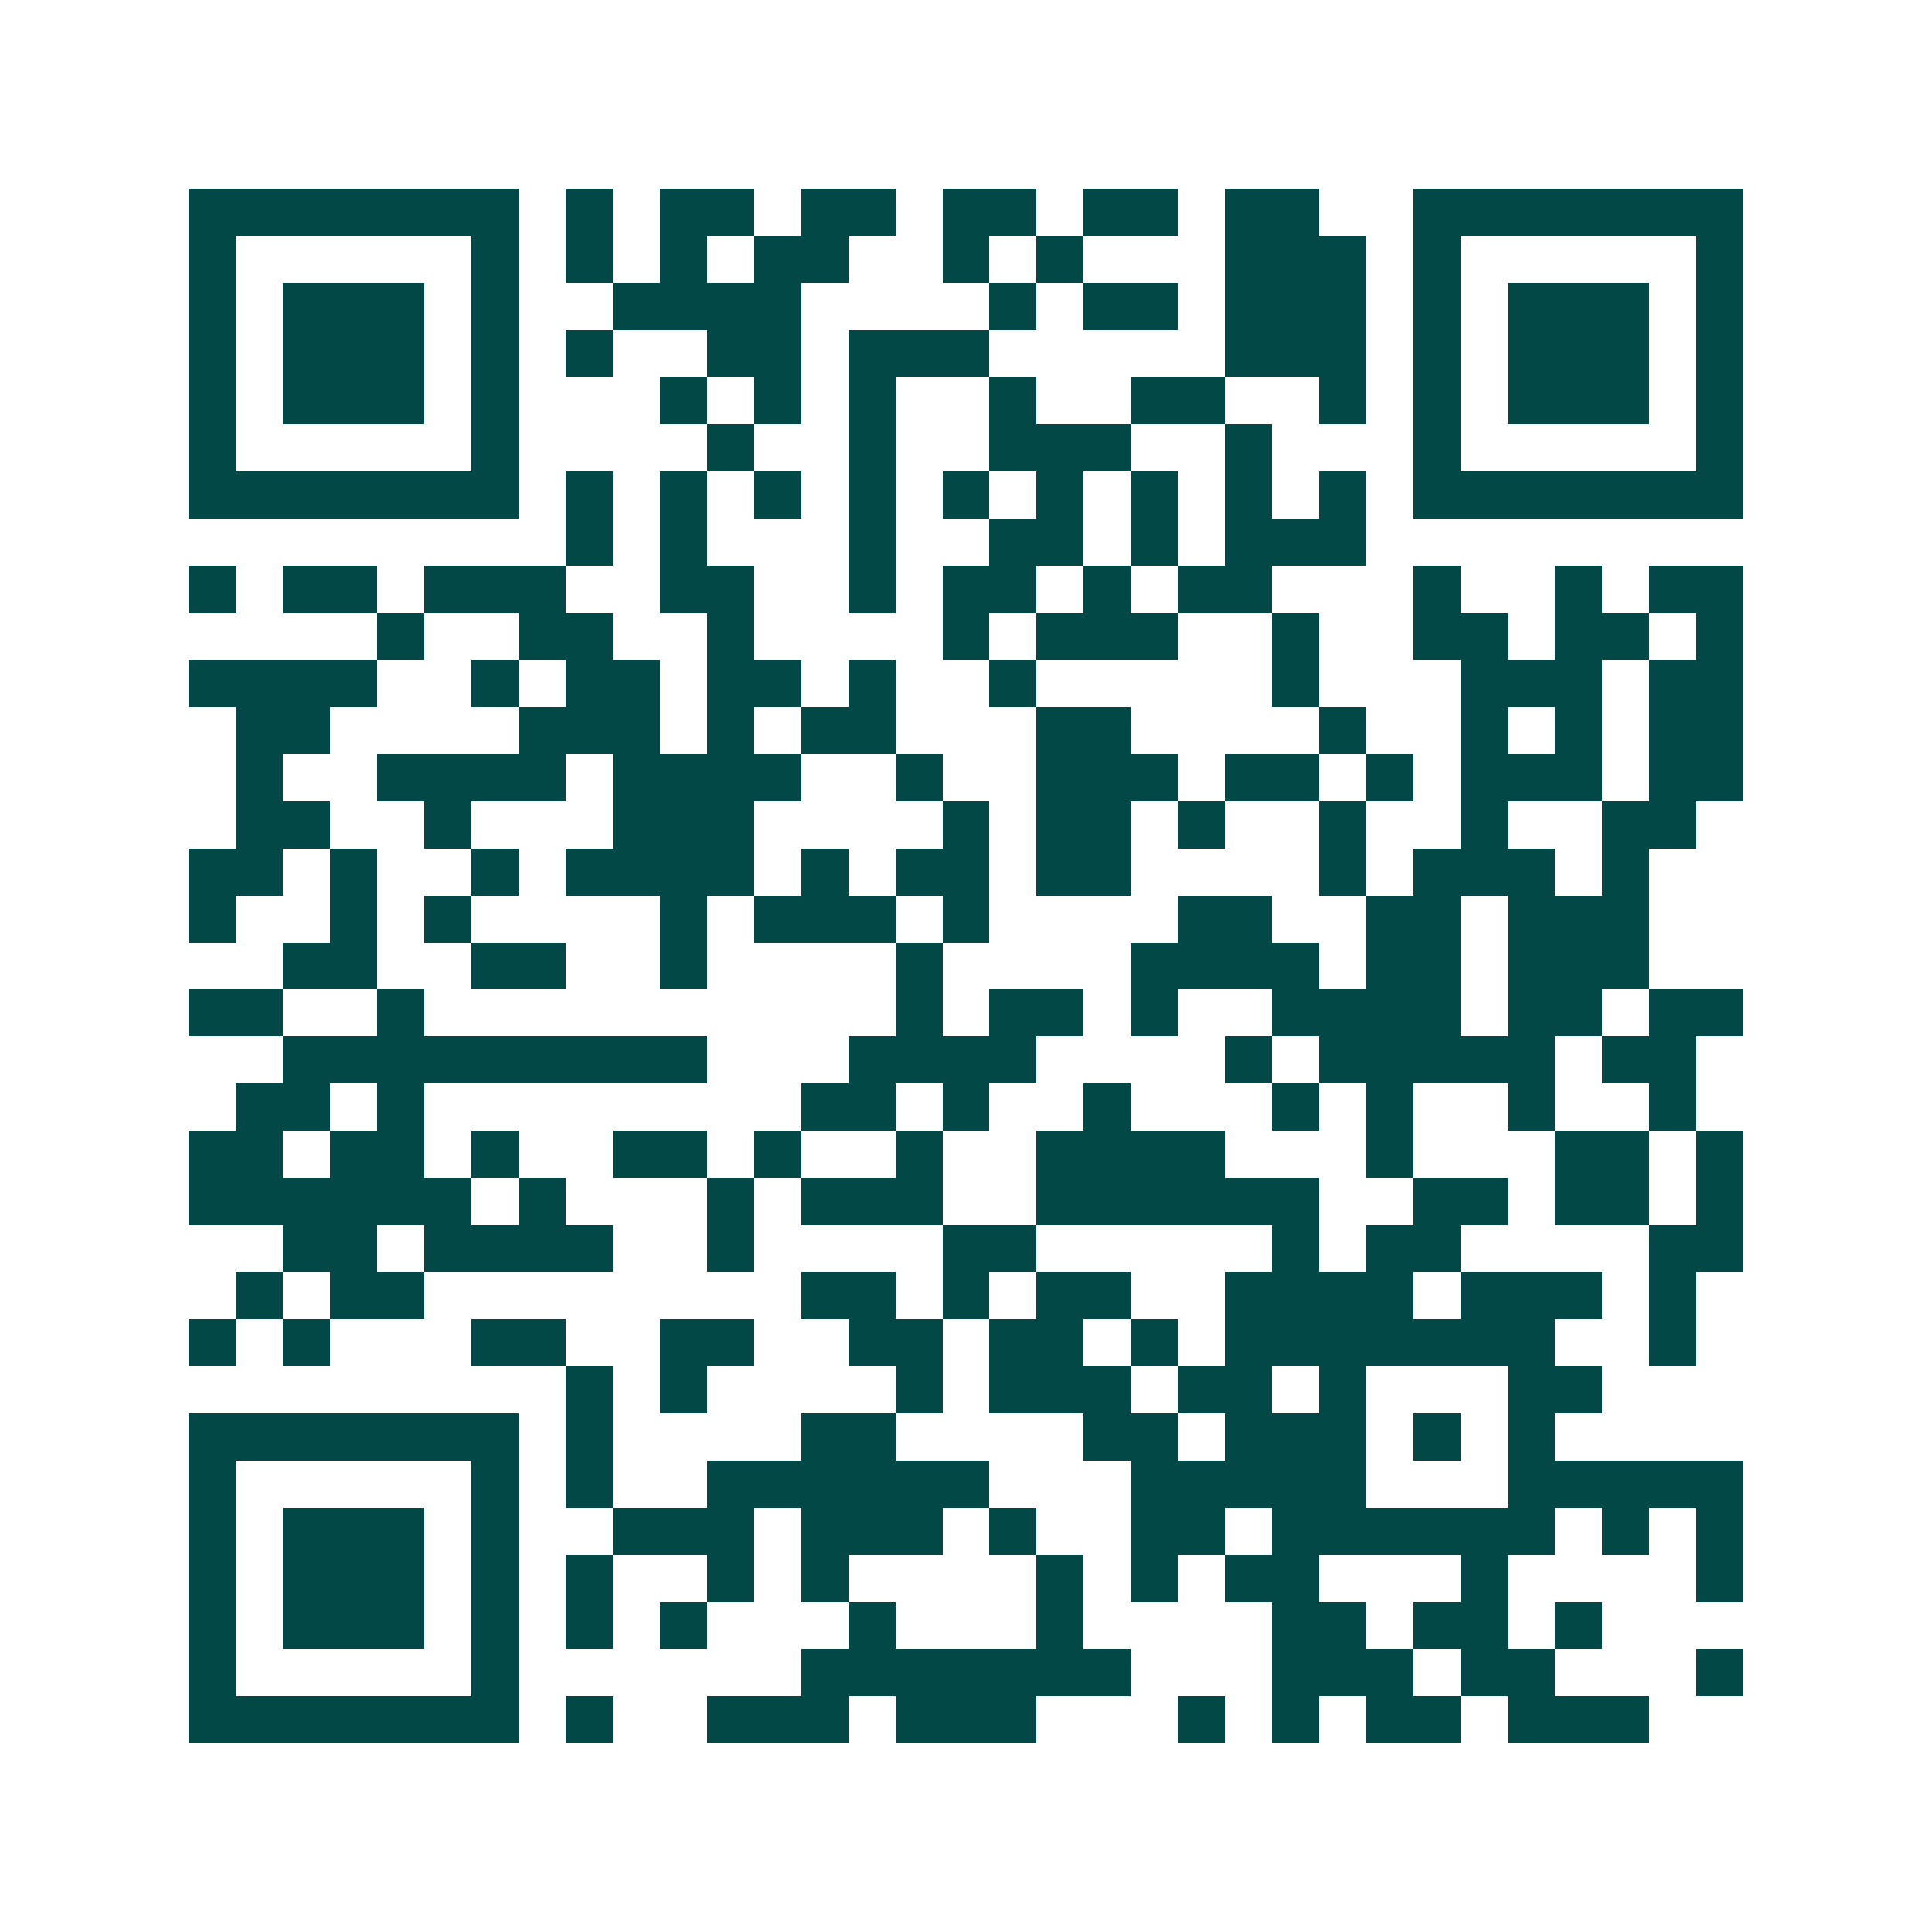 <svg xmlns="http://www.w3.org/2000/svg" width="200" height="200" viewBox="0 0 41 41" shape-rendering="crispEdges"><path fill="#ffffff" d="M0 0h41v41H0z"/><path stroke="#014847" d="M4 4.5h7m1 0h1m1 0h2m1 0h2m1 0h2m1 0h2m1 0h2m2 0h7M4 5.5h1m5 0h1m1 0h1m1 0h1m1 0h2m2 0h1m1 0h1m3 0h3m1 0h1m5 0h1M4 6.5h1m1 0h3m1 0h1m2 0h4m4 0h1m1 0h2m1 0h3m1 0h1m1 0h3m1 0h1M4 7.5h1m1 0h3m1 0h1m1 0h1m2 0h2m1 0h3m5 0h3m1 0h1m1 0h3m1 0h1M4 8.5h1m1 0h3m1 0h1m3 0h1m1 0h1m1 0h1m2 0h1m2 0h2m2 0h1m1 0h1m1 0h3m1 0h1M4 9.5h1m5 0h1m4 0h1m2 0h1m2 0h3m2 0h1m3 0h1m5 0h1M4 10.5h7m1 0h1m1 0h1m1 0h1m1 0h1m1 0h1m1 0h1m1 0h1m1 0h1m1 0h1m1 0h7M12 11.5h1m1 0h1m3 0h1m2 0h2m1 0h1m1 0h3M4 12.5h1m1 0h2m1 0h3m2 0h2m2 0h1m1 0h2m1 0h1m1 0h2m3 0h1m2 0h1m1 0h2M8 13.5h1m2 0h2m2 0h1m4 0h1m1 0h3m2 0h1m2 0h2m1 0h2m1 0h1M4 14.5h4m2 0h1m1 0h2m1 0h2m1 0h1m2 0h1m5 0h1m3 0h3m1 0h2M5 15.5h2m4 0h3m1 0h1m1 0h2m3 0h2m4 0h1m2 0h1m1 0h1m1 0h2M5 16.5h1m2 0h4m1 0h4m2 0h1m2 0h3m1 0h2m1 0h1m1 0h3m1 0h2M5 17.5h2m2 0h1m3 0h3m4 0h1m1 0h2m1 0h1m2 0h1m2 0h1m2 0h2M4 18.5h2m1 0h1m2 0h1m1 0h4m1 0h1m1 0h2m1 0h2m4 0h1m1 0h3m1 0h1M4 19.5h1m2 0h1m1 0h1m4 0h1m1 0h3m1 0h1m4 0h2m2 0h2m1 0h3M6 20.5h2m2 0h2m2 0h1m4 0h1m4 0h4m1 0h2m1 0h3M4 21.5h2m2 0h1m10 0h1m1 0h2m1 0h1m2 0h4m1 0h2m1 0h2M6 22.5h9m3 0h4m4 0h1m1 0h5m1 0h2M5 23.5h2m1 0h1m8 0h2m1 0h1m2 0h1m3 0h1m1 0h1m2 0h1m2 0h1M4 24.5h2m1 0h2m1 0h1m2 0h2m1 0h1m2 0h1m2 0h4m3 0h1m3 0h2m1 0h1M4 25.5h6m1 0h1m3 0h1m1 0h3m2 0h6m2 0h2m1 0h2m1 0h1M6 26.5h2m1 0h4m2 0h1m4 0h2m5 0h1m1 0h2m4 0h2M5 27.5h1m1 0h2m8 0h2m1 0h1m1 0h2m2 0h4m1 0h3m1 0h1M4 28.5h1m1 0h1m3 0h2m2 0h2m2 0h2m1 0h2m1 0h1m1 0h7m2 0h1M12 29.5h1m1 0h1m4 0h1m1 0h3m1 0h2m1 0h1m3 0h2M4 30.5h7m1 0h1m4 0h2m4 0h2m1 0h3m1 0h1m1 0h1M4 31.5h1m5 0h1m1 0h1m2 0h6m3 0h5m3 0h5M4 32.5h1m1 0h3m1 0h1m2 0h3m1 0h3m1 0h1m2 0h2m1 0h6m1 0h1m1 0h1M4 33.5h1m1 0h3m1 0h1m1 0h1m2 0h1m1 0h1m4 0h1m1 0h1m1 0h2m3 0h1m4 0h1M4 34.5h1m1 0h3m1 0h1m1 0h1m1 0h1m3 0h1m3 0h1m4 0h2m1 0h2m1 0h1M4 35.5h1m5 0h1m6 0h7m3 0h3m1 0h2m3 0h1M4 36.5h7m1 0h1m2 0h3m1 0h3m3 0h1m1 0h1m1 0h2m1 0h3"/></svg>
